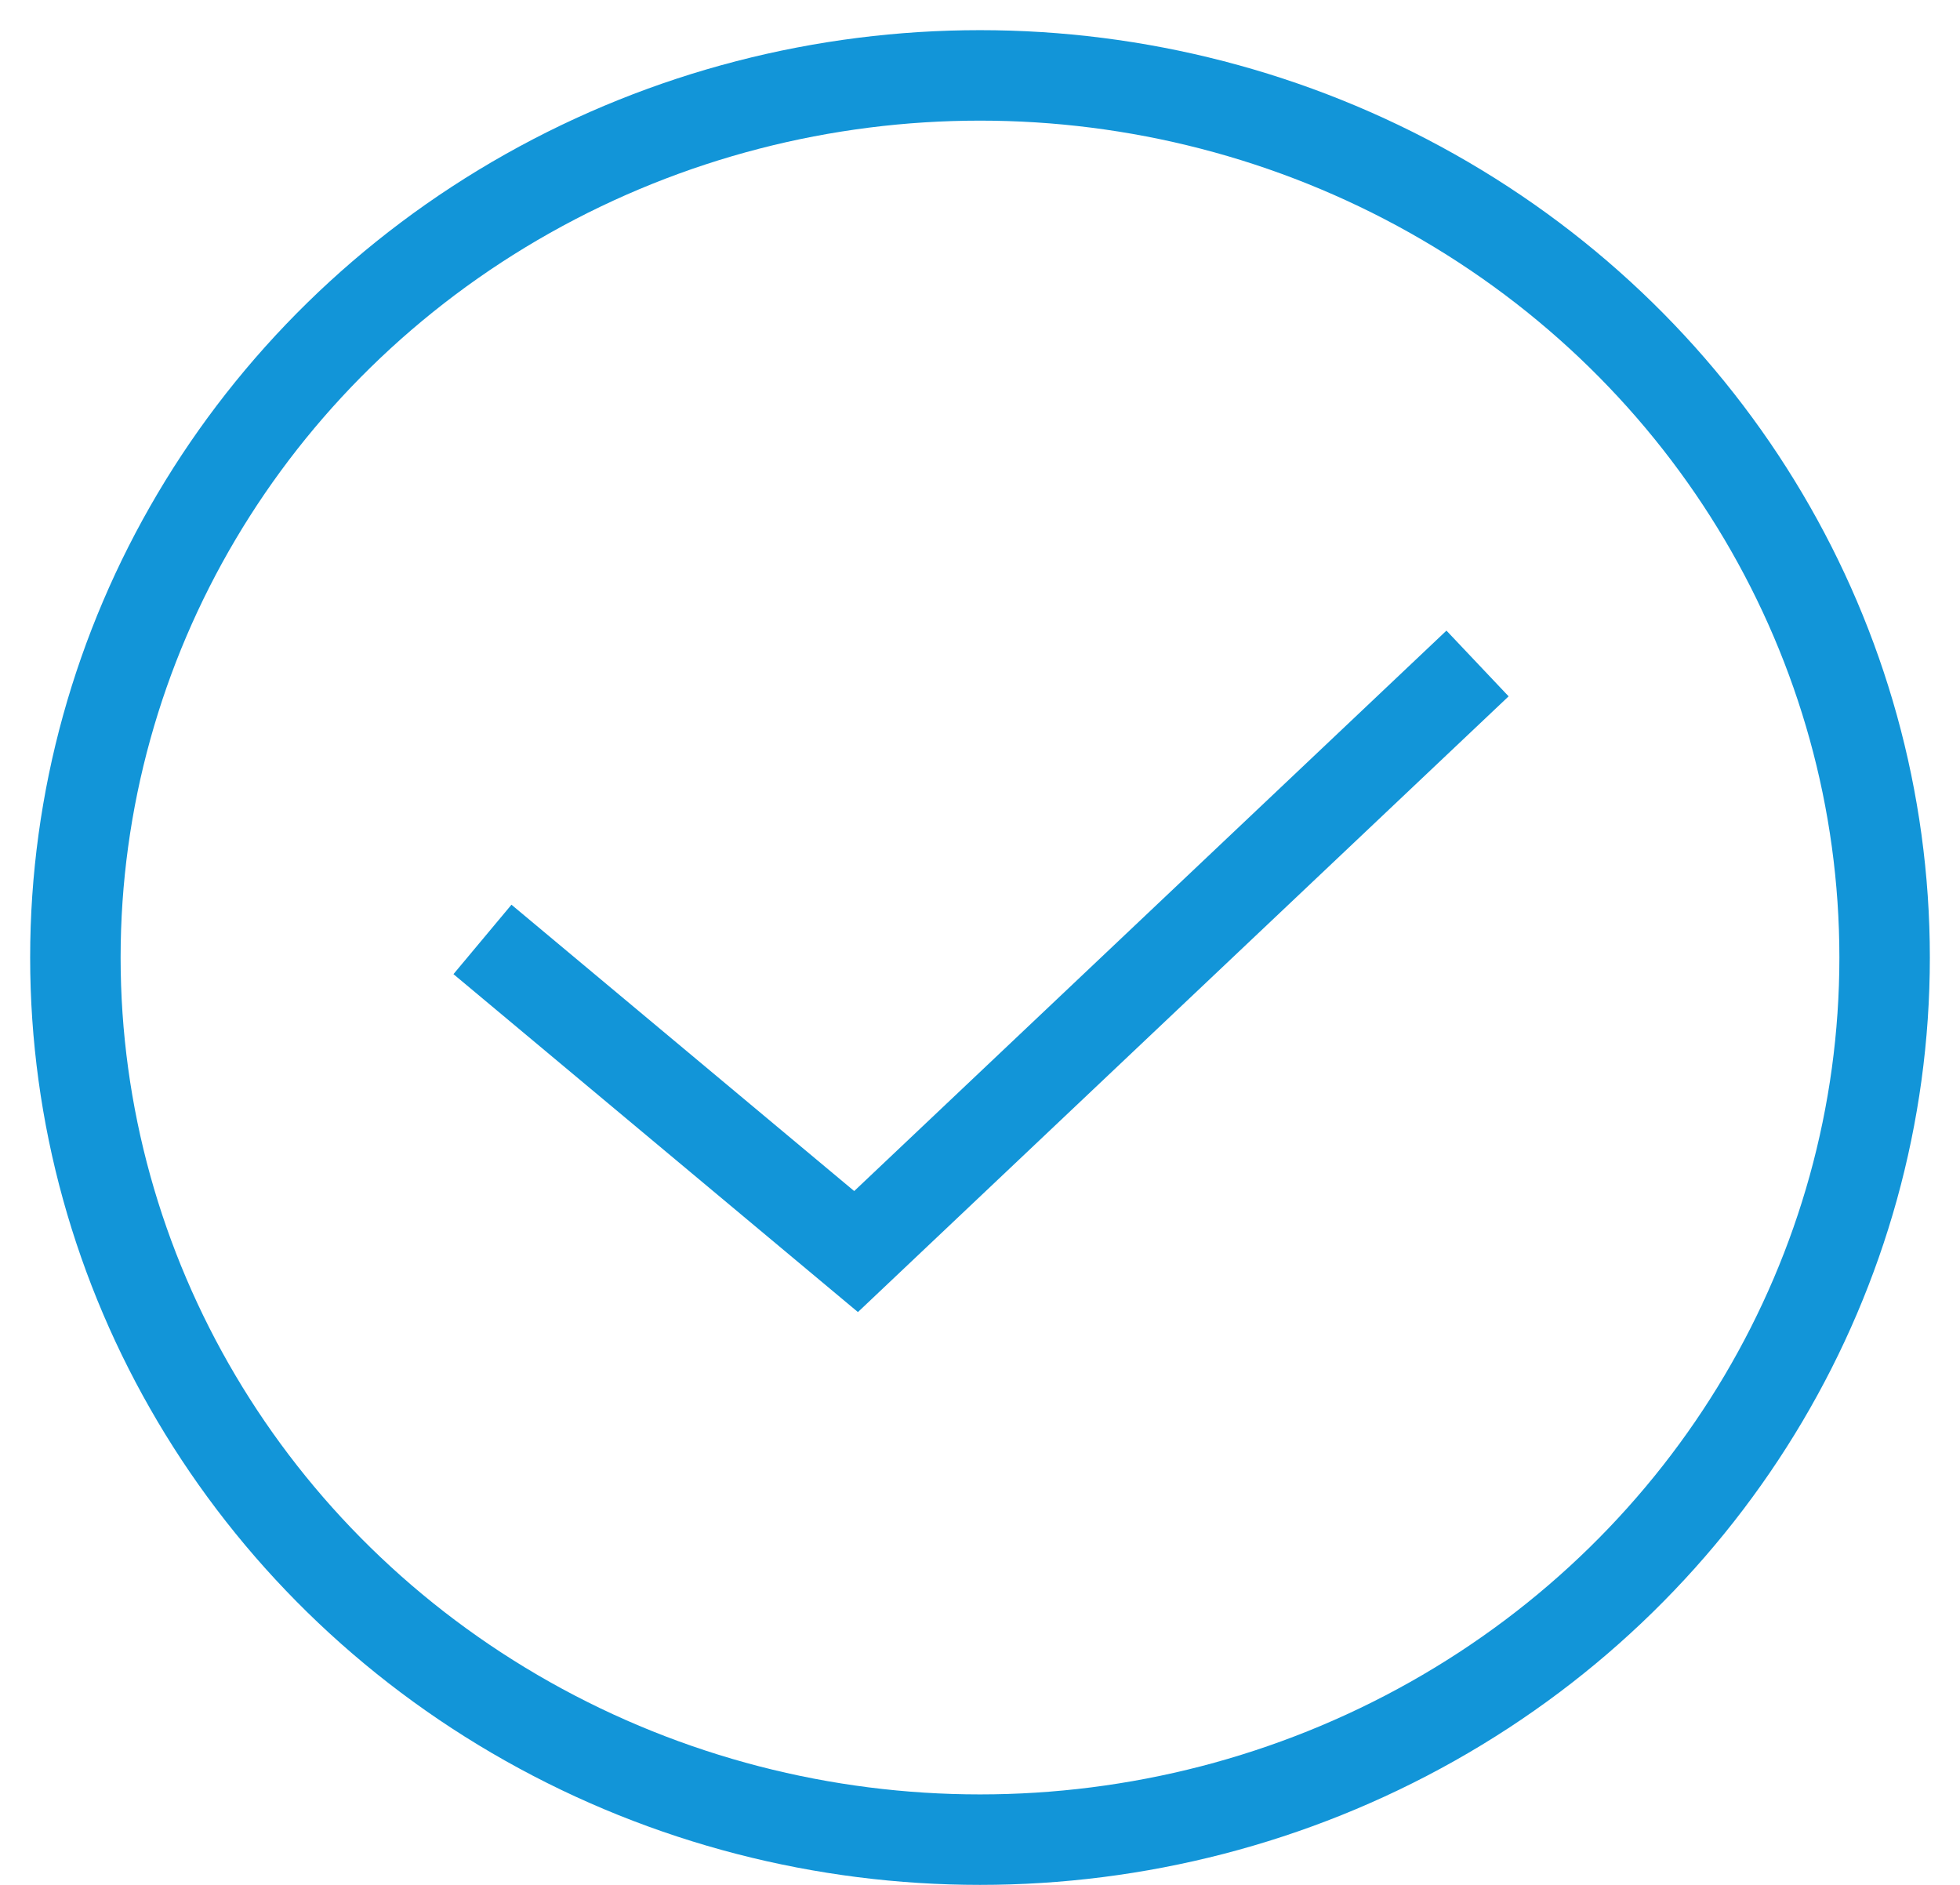 <svg xmlns="http://www.w3.org/2000/svg" width="26" height="25" viewBox="0 0 26 25">
    <g fill="none" fill-rule="evenodd" stroke="#1295D8" stroke-width="1.2" transform="translate(1 1)">
        <ellipse cx="12" cy="11.7" rx="12" ry="11.7"/>
        <path d="M5.4 11.46l4.956 4.14L18.6 7.8"/>
    </g>
</svg>
